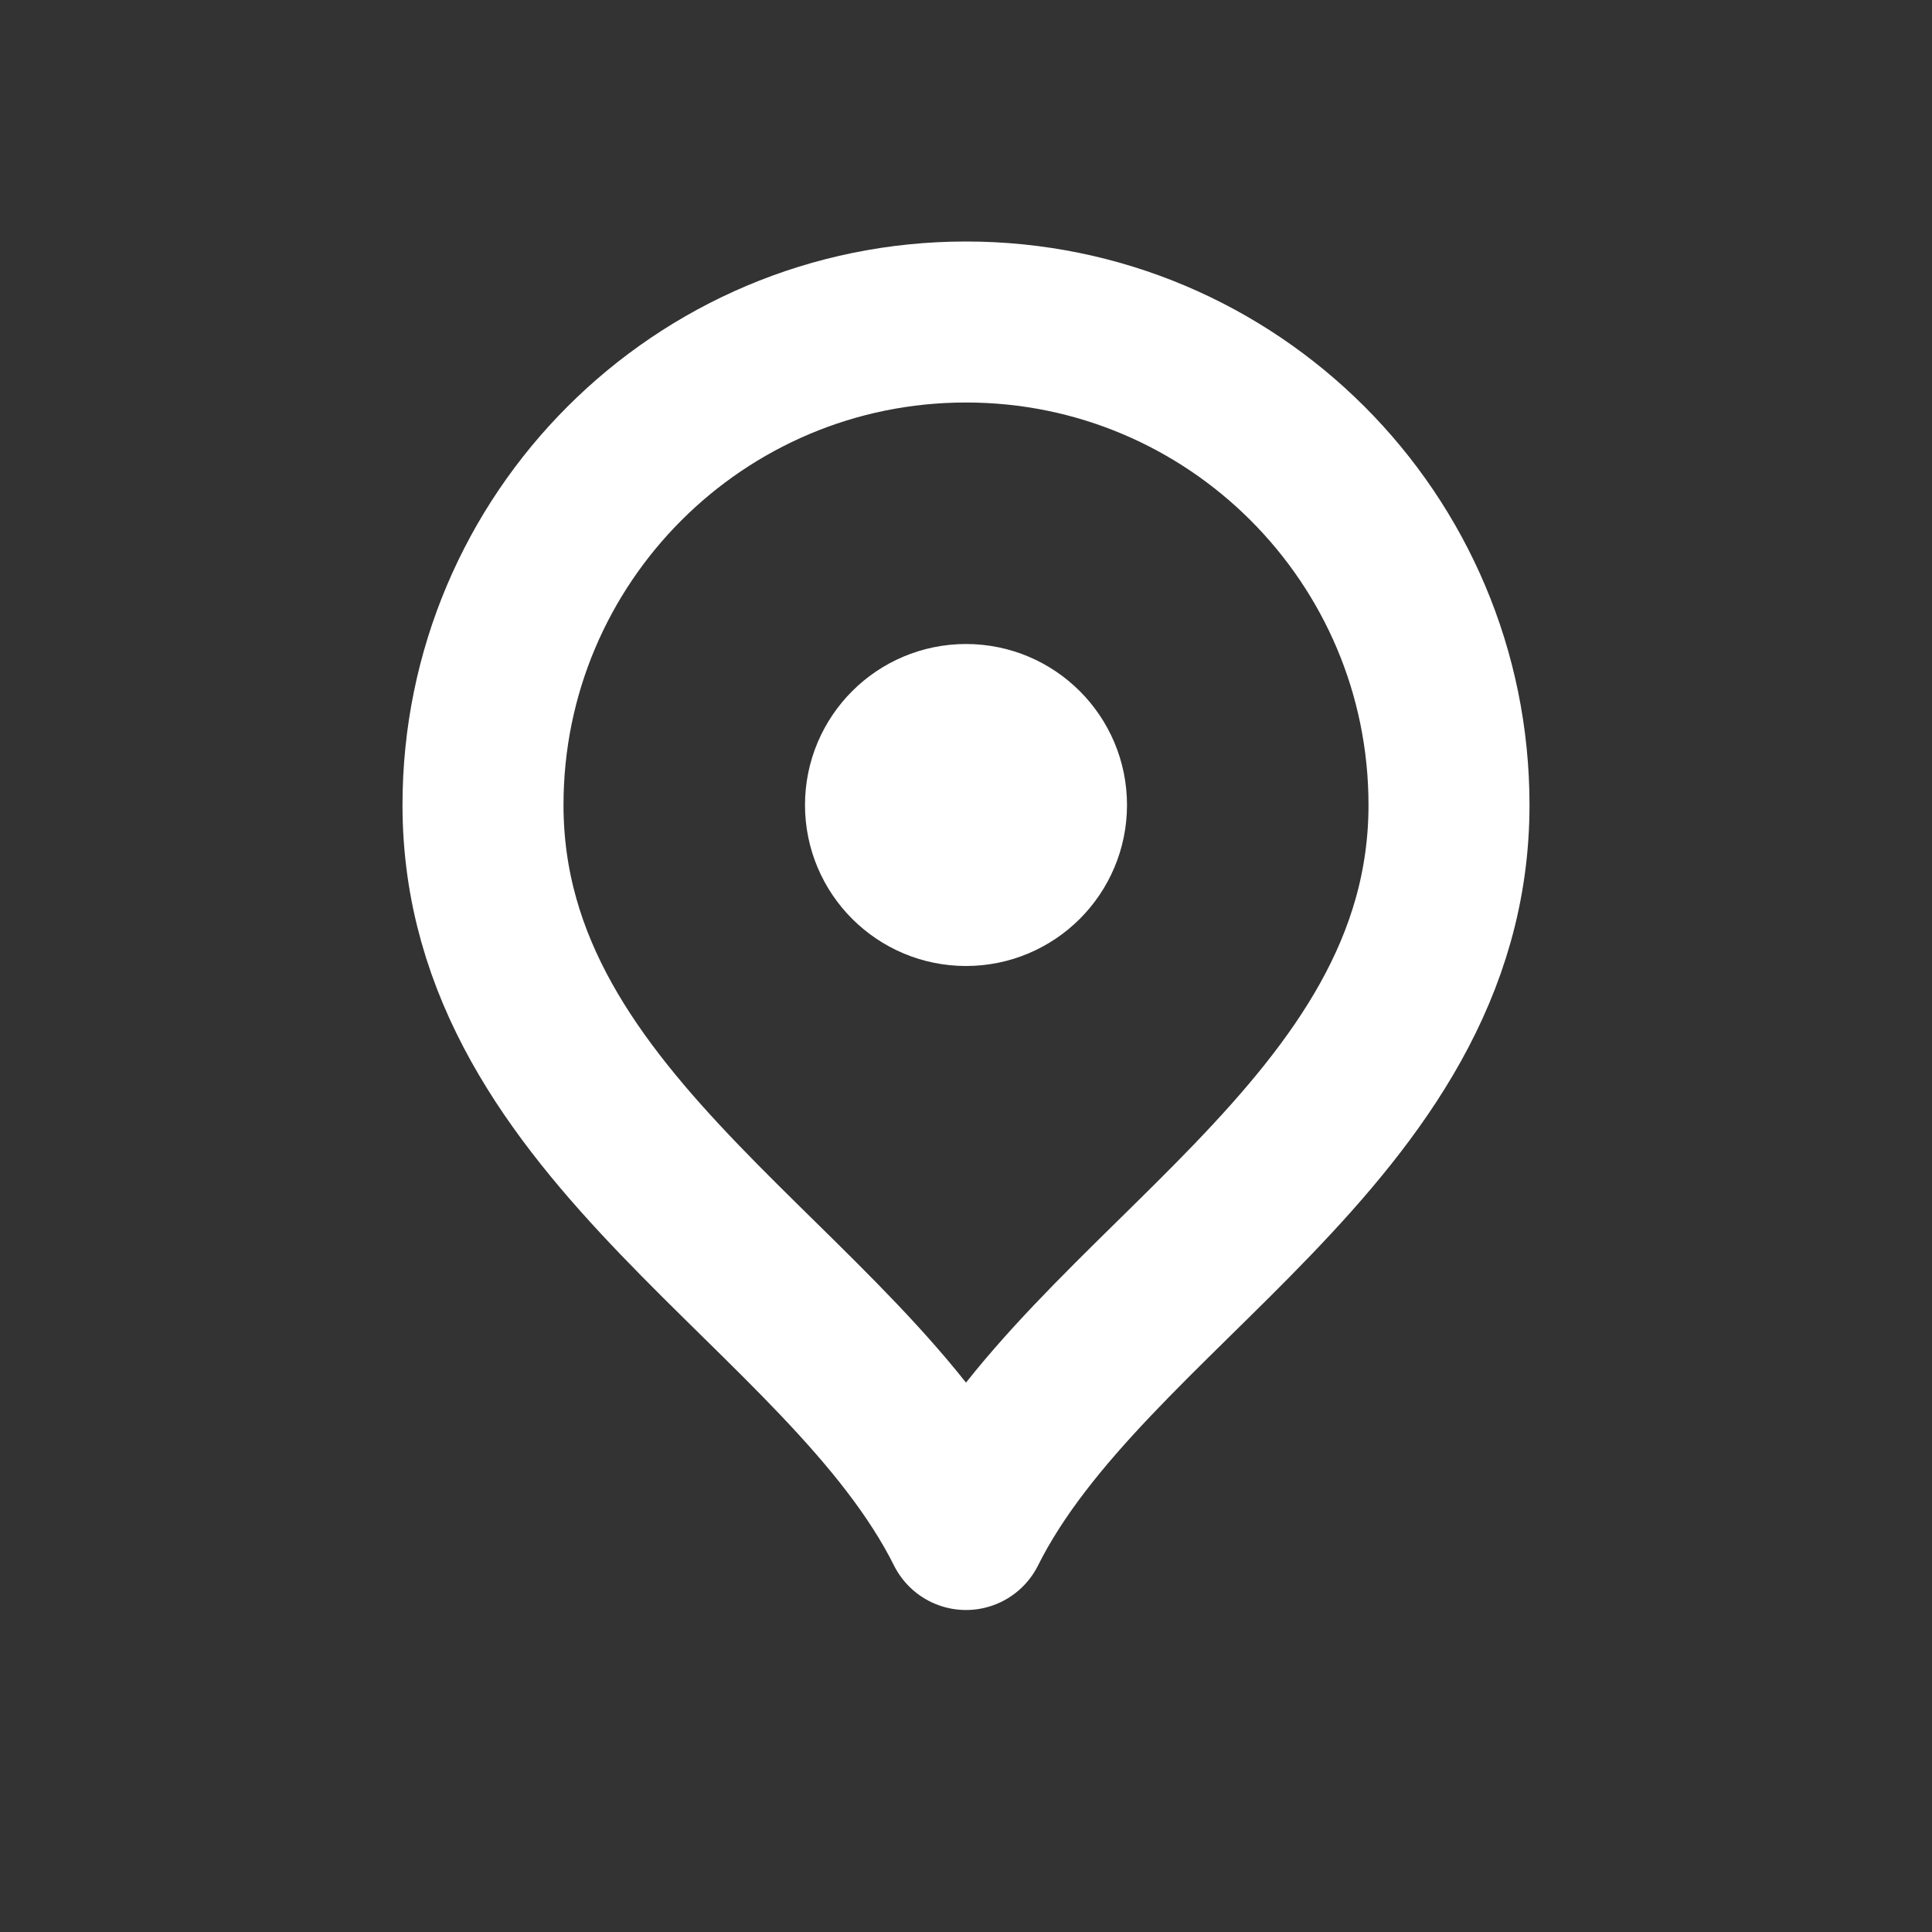<svg width="24" height="24" viewBox="0 0 24 24" fill="none" xmlns="http://www.w3.org/2000/svg">
<rect x="0" y="0" width="24" height="24" fill="#333333" stroke="none"/>
<path d="M12 19C13.5 16 18 14.064 18 10C18 6.686 15.314 4 12 4C8.686 4 6 6.686 6 10C6 14.064 10.5 16 12 19Z" stroke="white" stroke-width="2" stroke-linecap="round" stroke-linejoin="round"/>
<path d="M12 11C12.552 11 13 10.552 13 10C13 9.448 12.552 9 12 9C11.448 9 11 9.448 11 10C11 10.552 11.448 11 12 11Z" stroke="white" stroke-width="2" stroke-linecap="round" stroke-linejoin="round"/>
</svg>
